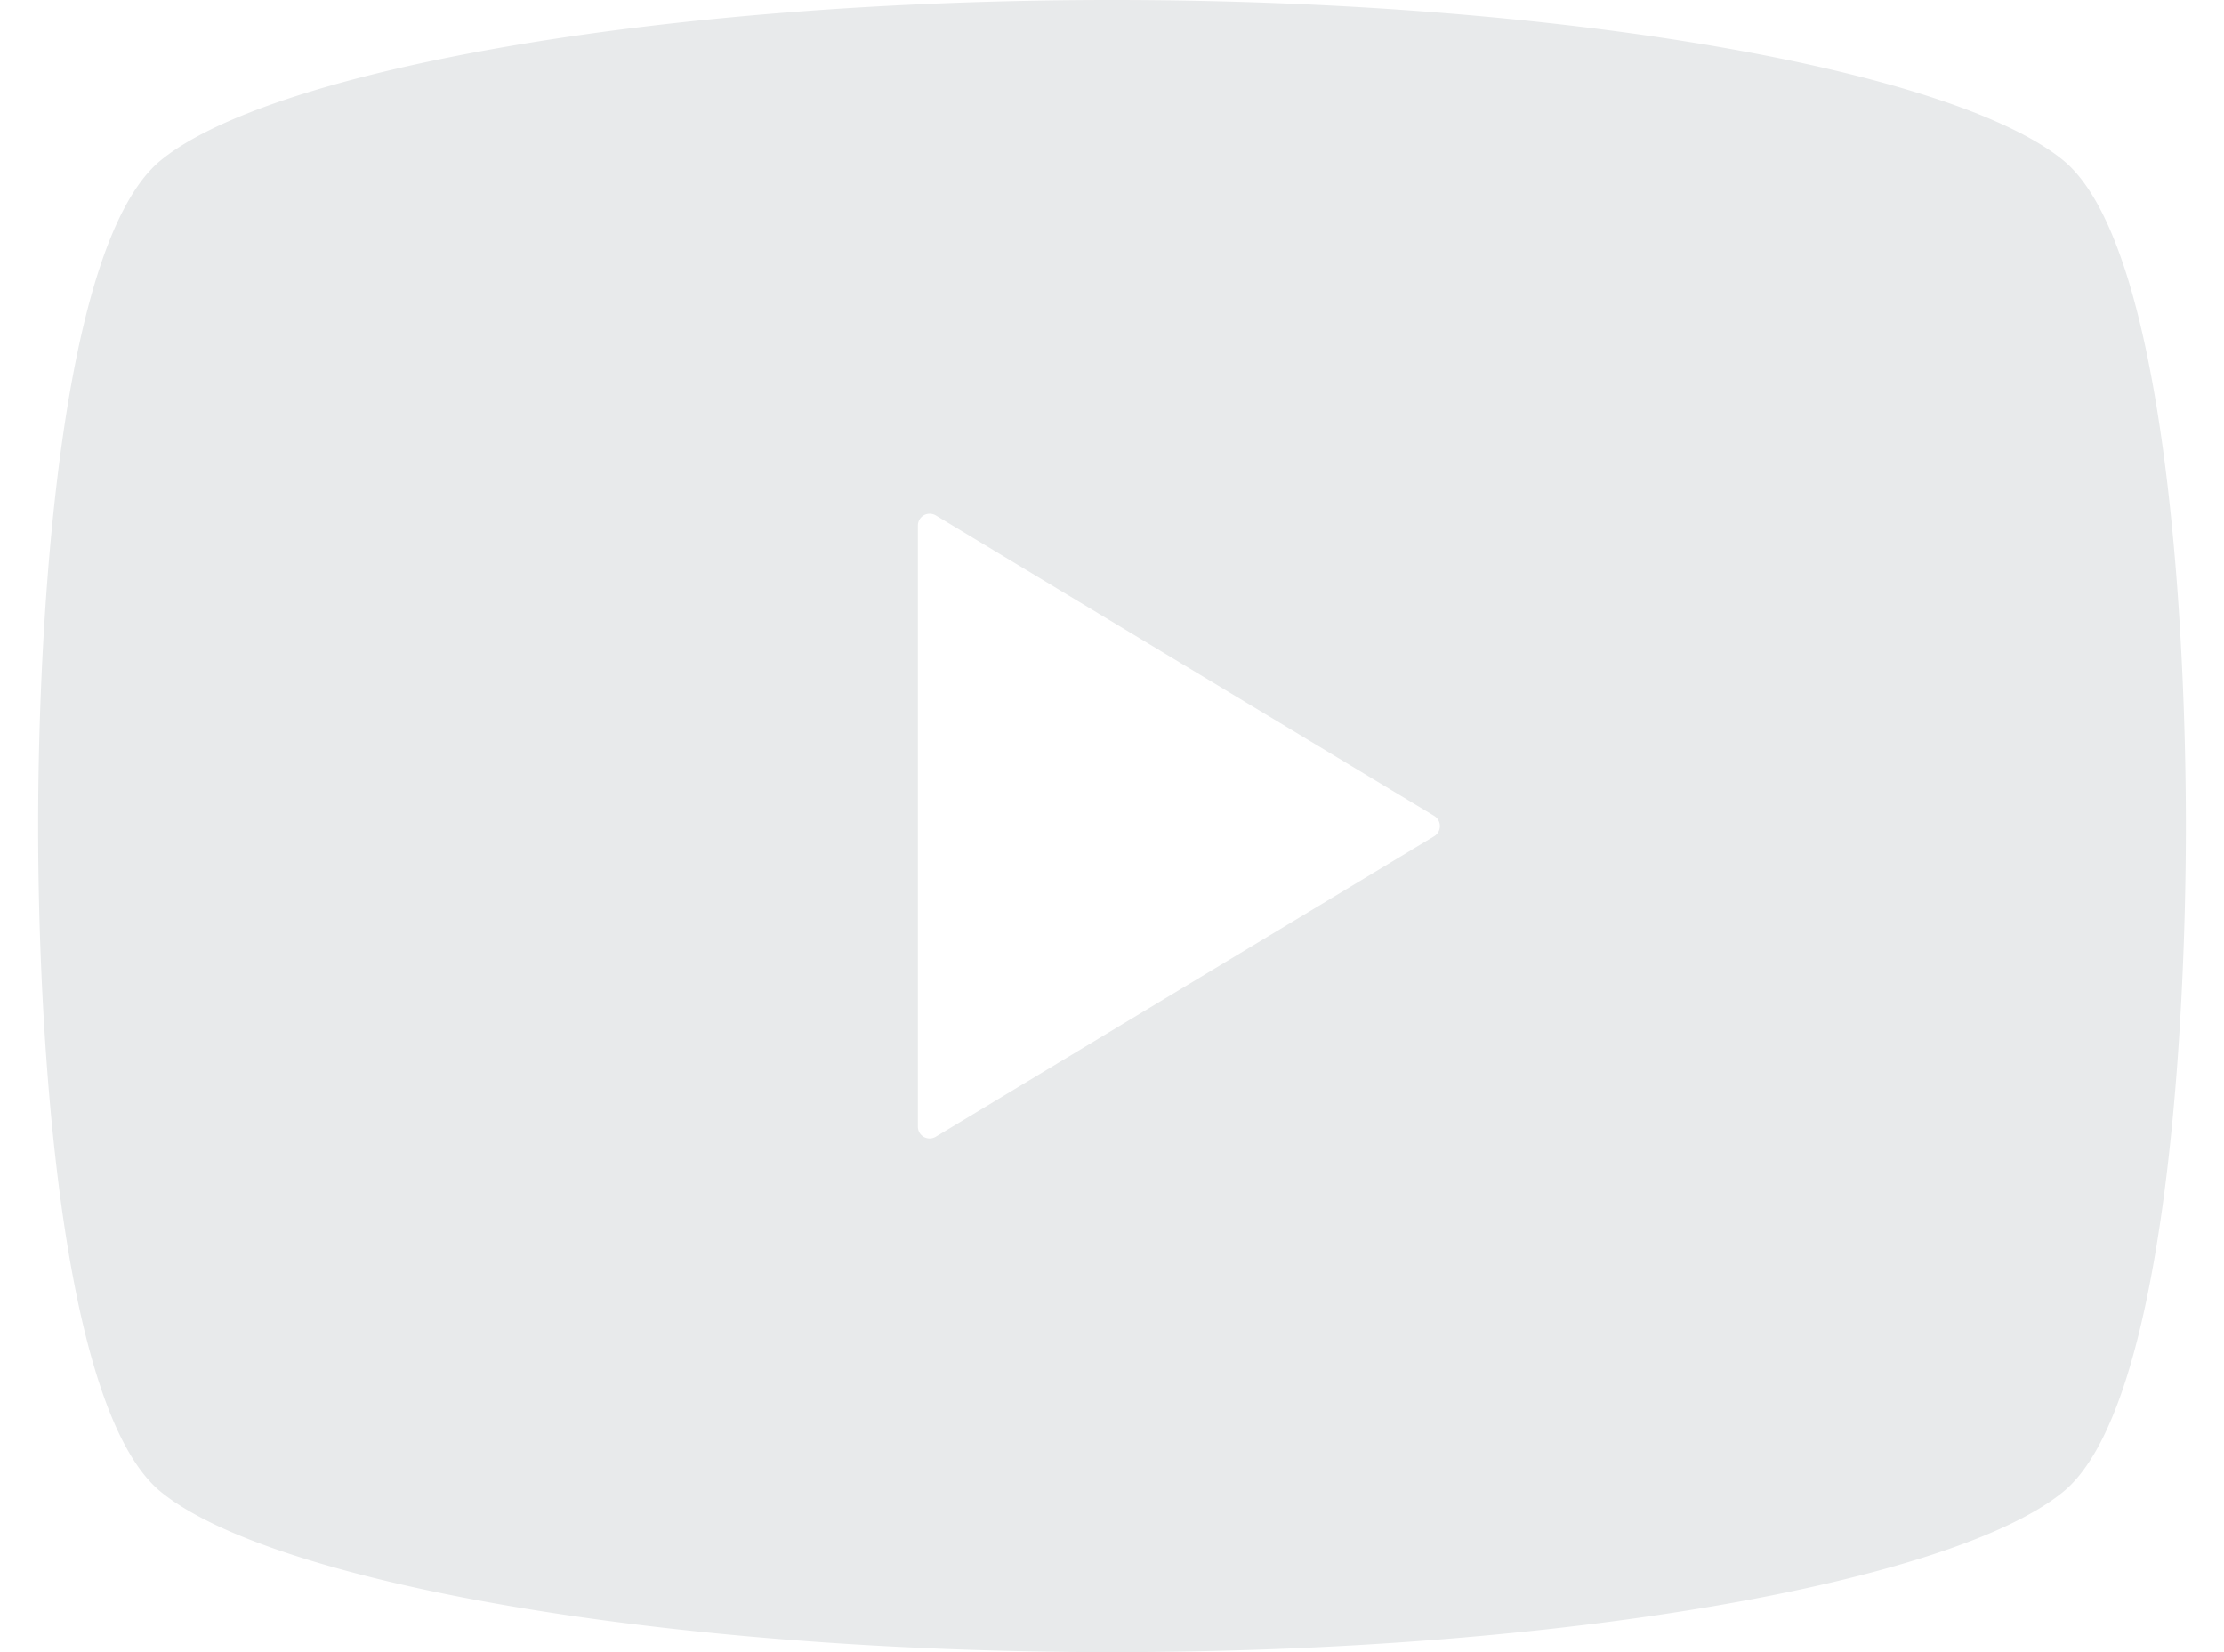 <svg xmlns="http://www.w3.org/2000/svg" width="35" height="26" fill="none" viewBox="0 0 35 26"><path fill="#e8eaeb" d="M32.466 2.52C30.734 1.109 24.626 0 17.5 0S4.266 1.108 2.534 2.52C.943 3.818.6 9.676.6 13s.343 9.183 1.934 10.48C4.266 24.891 10.374 26 17.5 26c7.127 0 13.234-1.108 14.966-2.52C34.058 22.182 34.4 16.324 34.4 13s-.342-9.183-1.934-10.48m-9.895 10.64-7.846 4.73a.185.185 0 0 1-.28-.16V8.27c0-.067.037-.128.095-.162a.19.19 0 0 1 .185.002l7.846 4.73a.188.188 0 0 1 0 .32"/></svg>